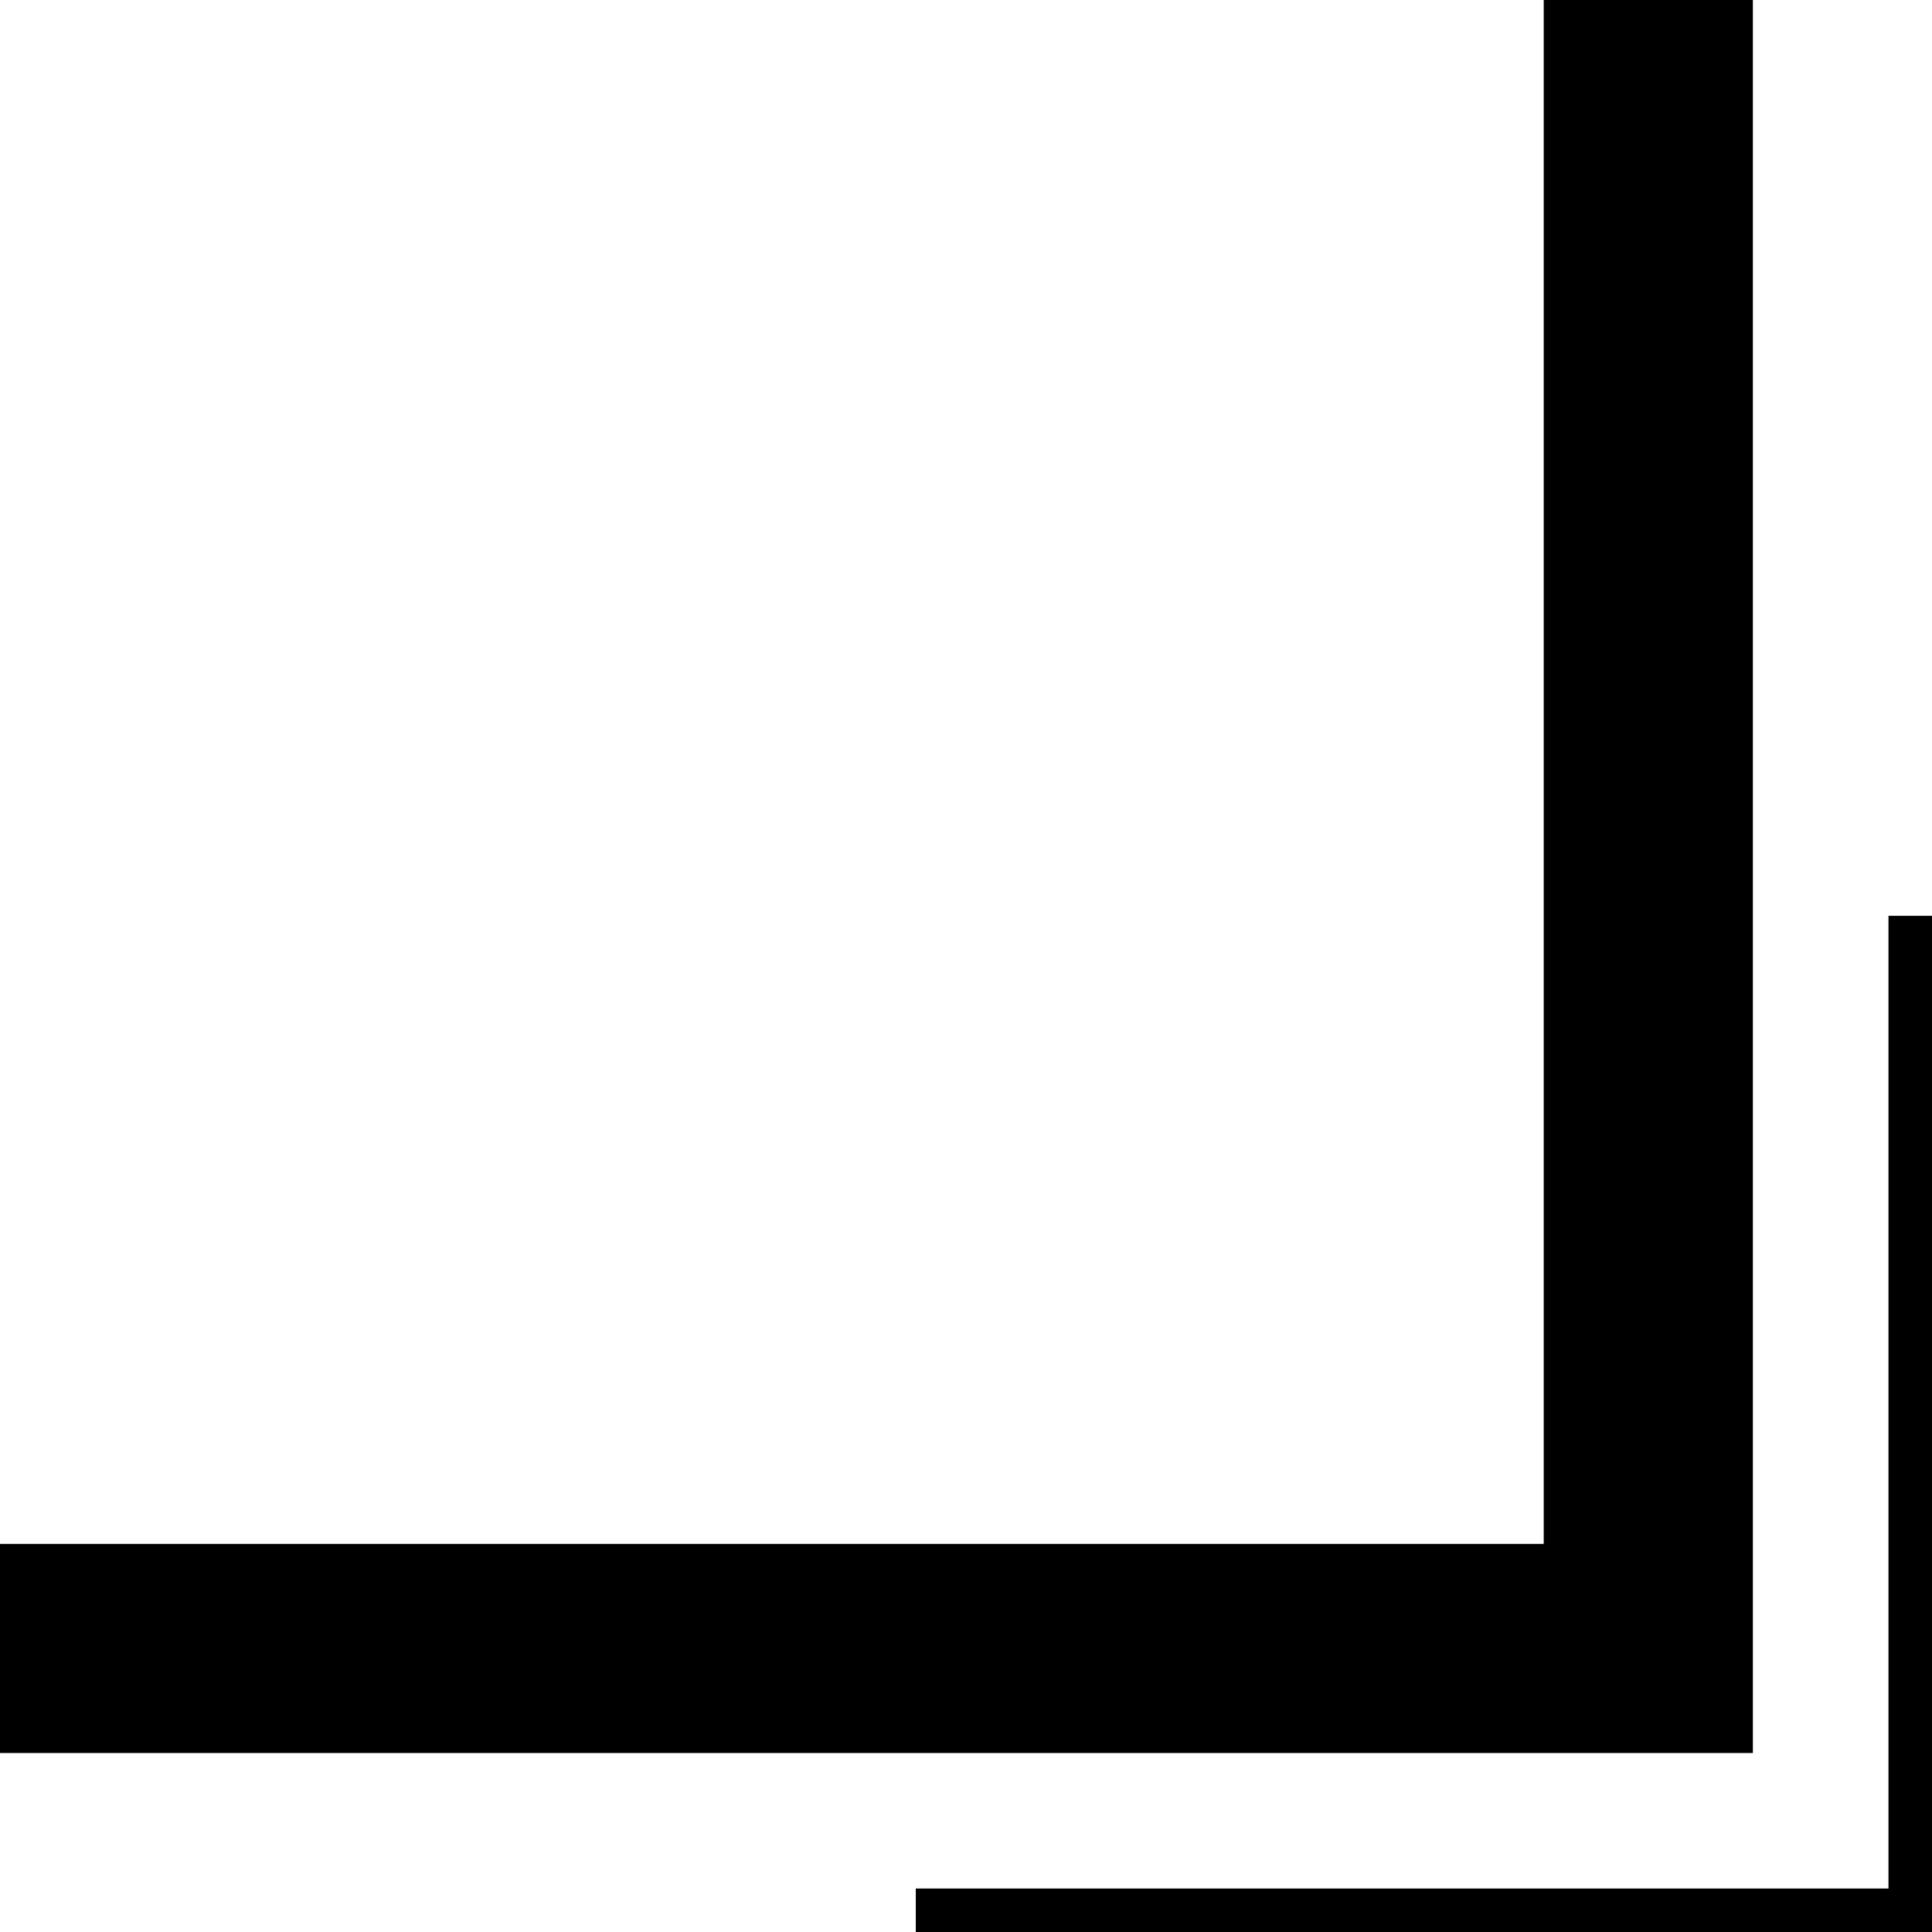 <?xml version="1.0" encoding="UTF-8"?> <svg xmlns="http://www.w3.org/2000/svg" xmlns:xlink="http://www.w3.org/1999/xlink" width="35.092" height="35.095" viewBox="0 0 35.092 35.095"><defs><clipPath id="clip-path"><path id="Tracé_46" data-name="Tracé 46" d="M0,0H35.092V-35.094H0Z" fill="none"></path></clipPath></defs><g id="crochet_droit" data-name="crochet droit" transform="translate(35.092 35.094) rotate(180)"><g id="Groupe_44" data-name="Groupe 44" transform="translate(0 35.094)" clip-path="url(#clip-path)"><g id="Groupe_42" data-name="Groupe 42" transform="translate(0.395 -16.635)"><path id="Tracé_44" data-name="Tracé 44" d="M0,0V-18.063H18.063" fill="none" stroke="#000" stroke-width="0.791"></path></g><g id="Groupe_43" data-name="Groupe 43" transform="translate(5.153)"><path id="Tracé_45" data-name="Tracé 45" d="M0,0V-29.942H29.939" fill="none" stroke="#000" stroke-width="3.799"></path></g></g></g></svg> 